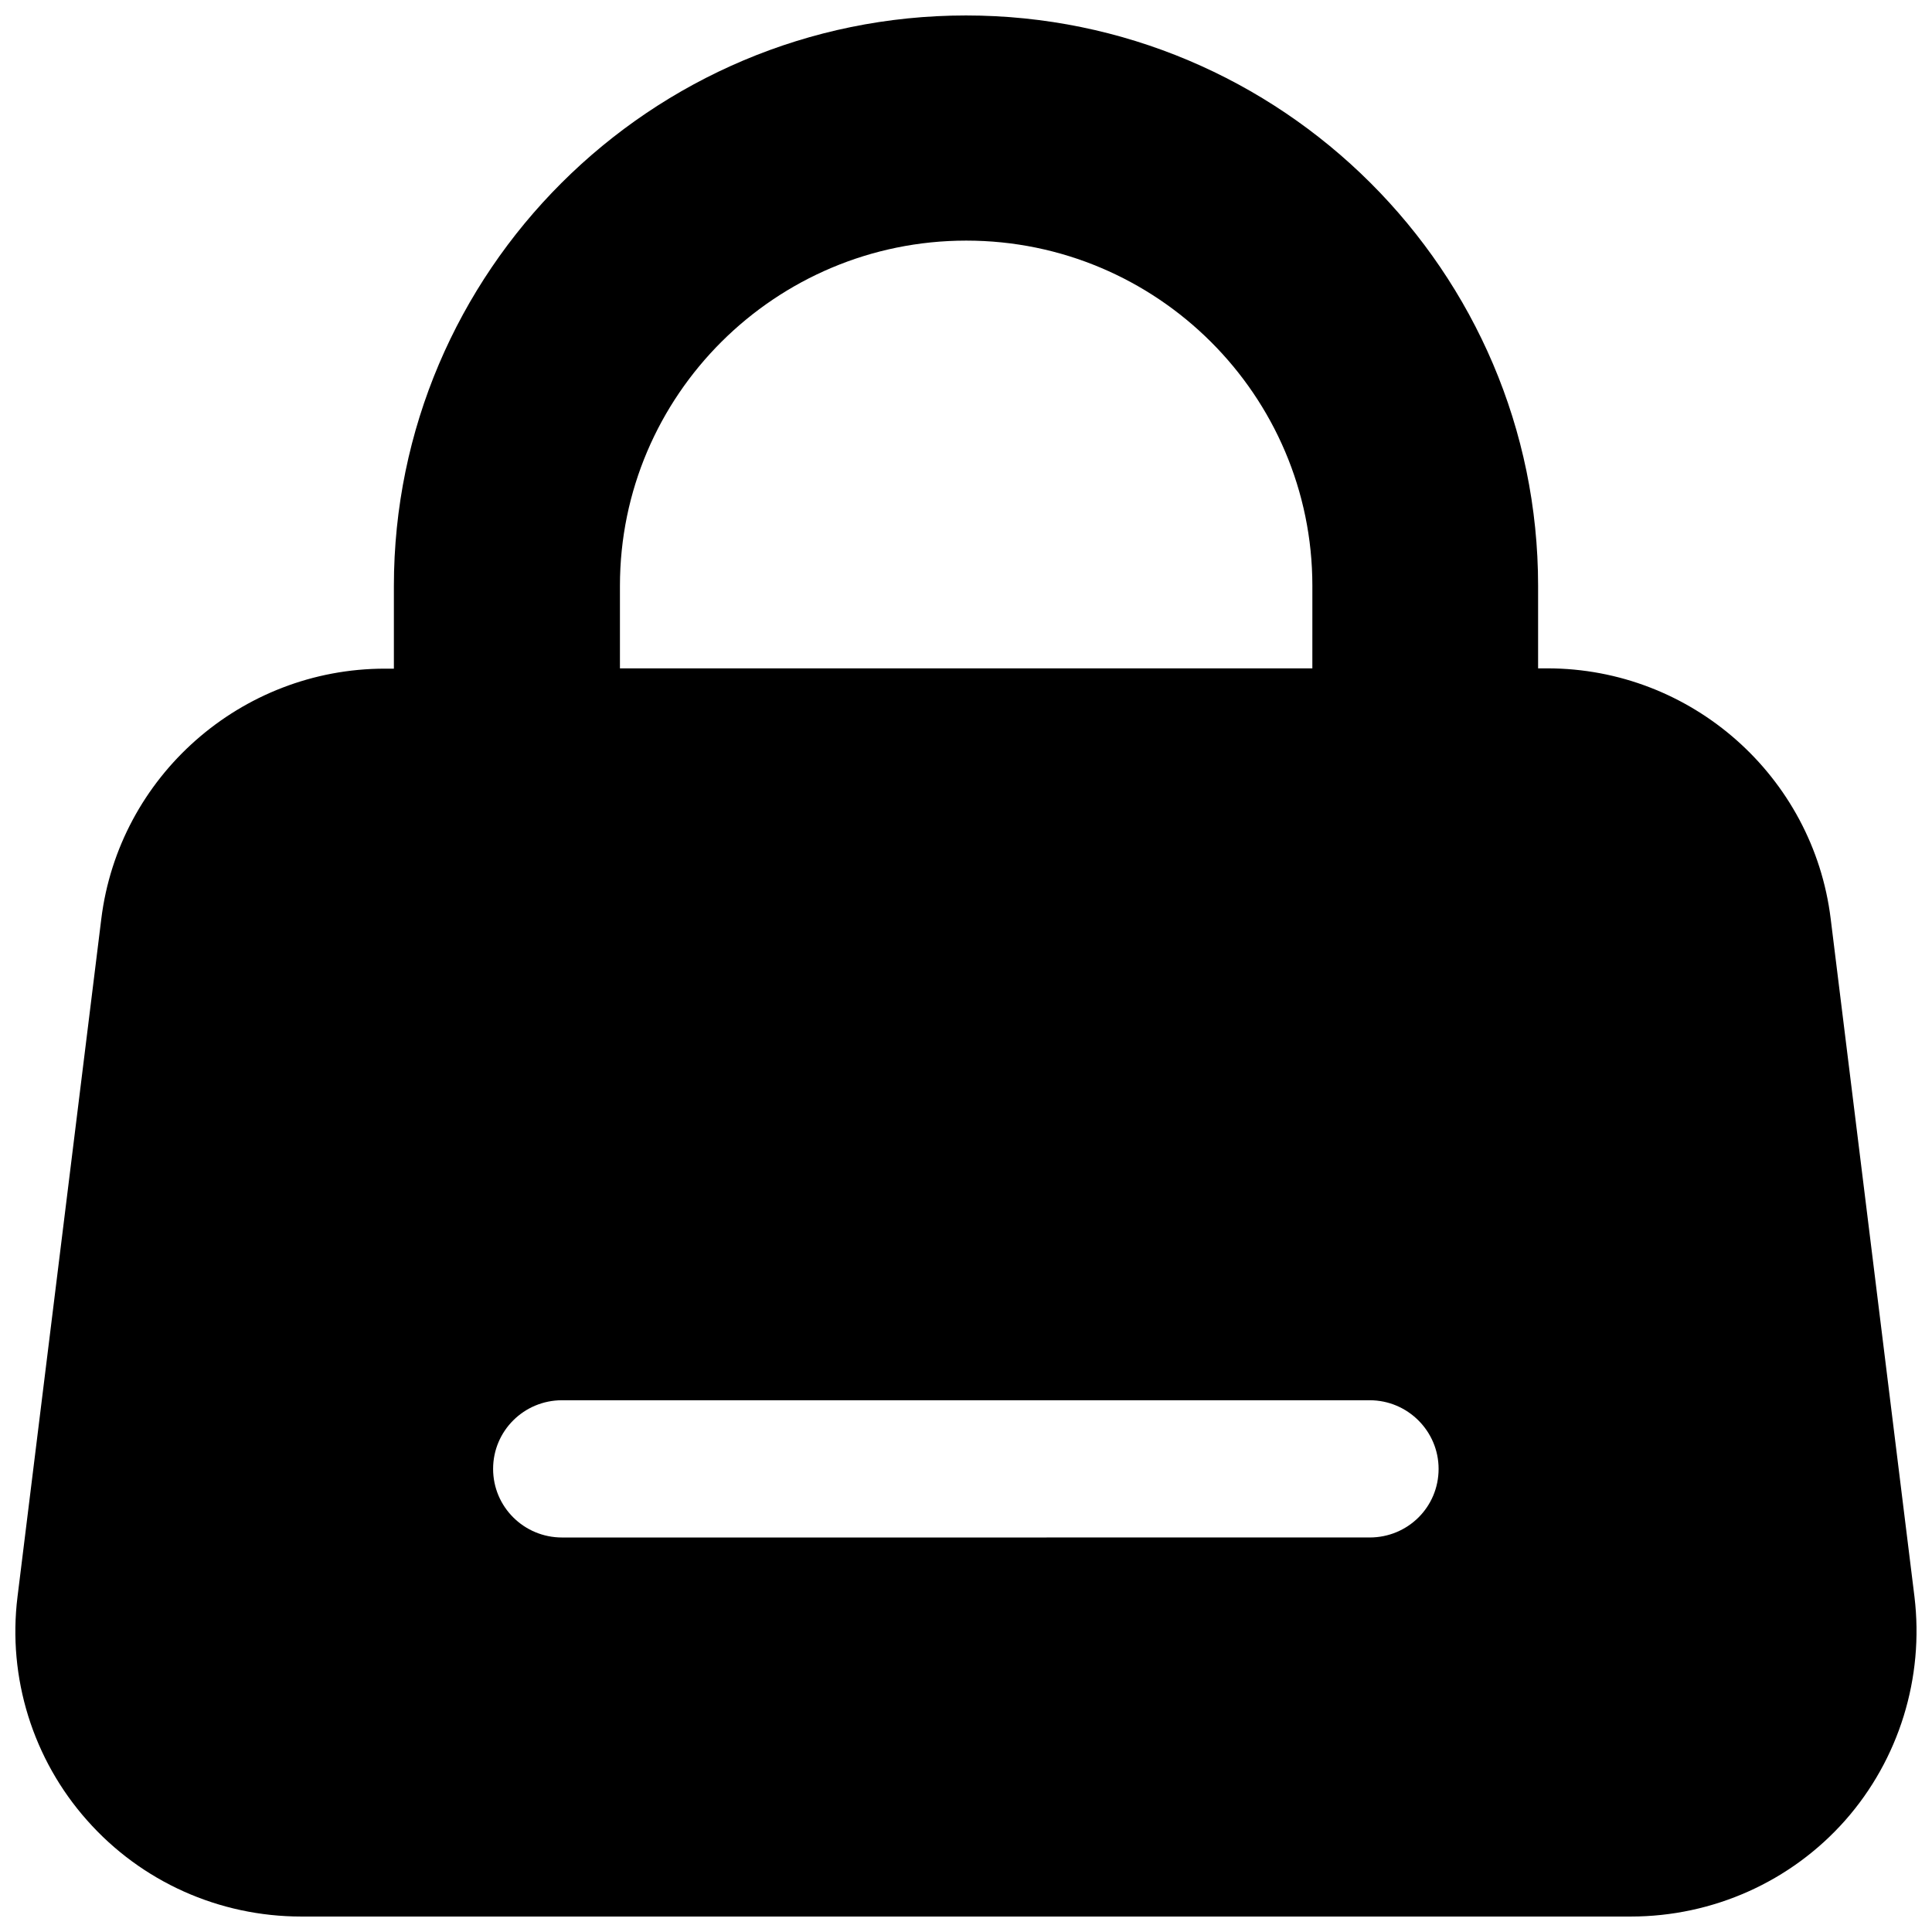 <?xml version="1.0" encoding="UTF-8"?>
<!-- Uploaded to: ICON Repo, www.svgrepo.com, Generator: ICON Repo Mixer Tools -->
<svg width="800px" height="800px" version="1.1" viewBox="144 144 512 512" xmlns="http://www.w3.org/2000/svg">
 <defs>
  <clipPath id="a">
   <path d="m148.09 148.09h503.81v503.81h-503.81z"/>
  </clipPath>
 </defs>
 <g clip-path="url(#a)">
  <path d="m651.35 567.12-22.199-179.64c-4.644-37.785-36.918-66.359-75.098-66.359h-2.441v-21.883c0-83.289-68.016-151.14-151.61-151.14-83.602 0-151.62 67.855-151.62 151.22v21.883h-2.363c-38.18 0-70.535 28.574-75.18 66.359l-22.195 179.56c-2.676 21.492 4.094 43.141 18.422 59.277 14.406 16.293 35.031 25.504 56.758 25.504h352.35c21.727 0 42.43-9.211 56.836-25.504 14.246-16.137 20.938-37.785 18.34-59.277zm-159.64-246h-183.42v-21.883c0-50.461 41.172-91.473 91.789-91.473 50.539 0 91.711 41.012 91.711 91.473l-0.004 21.883zm-198.77 193.96h214.04c10.078 0 18.262 8.188 18.262 18.184 0 10.156-8.188 18.184-18.262 18.184l-214.04 0.004c-10.078 0-18.262-8.109-18.262-18.184 0-10.078 8.188-18.188 18.262-18.188z"/>
 </g>
</svg>